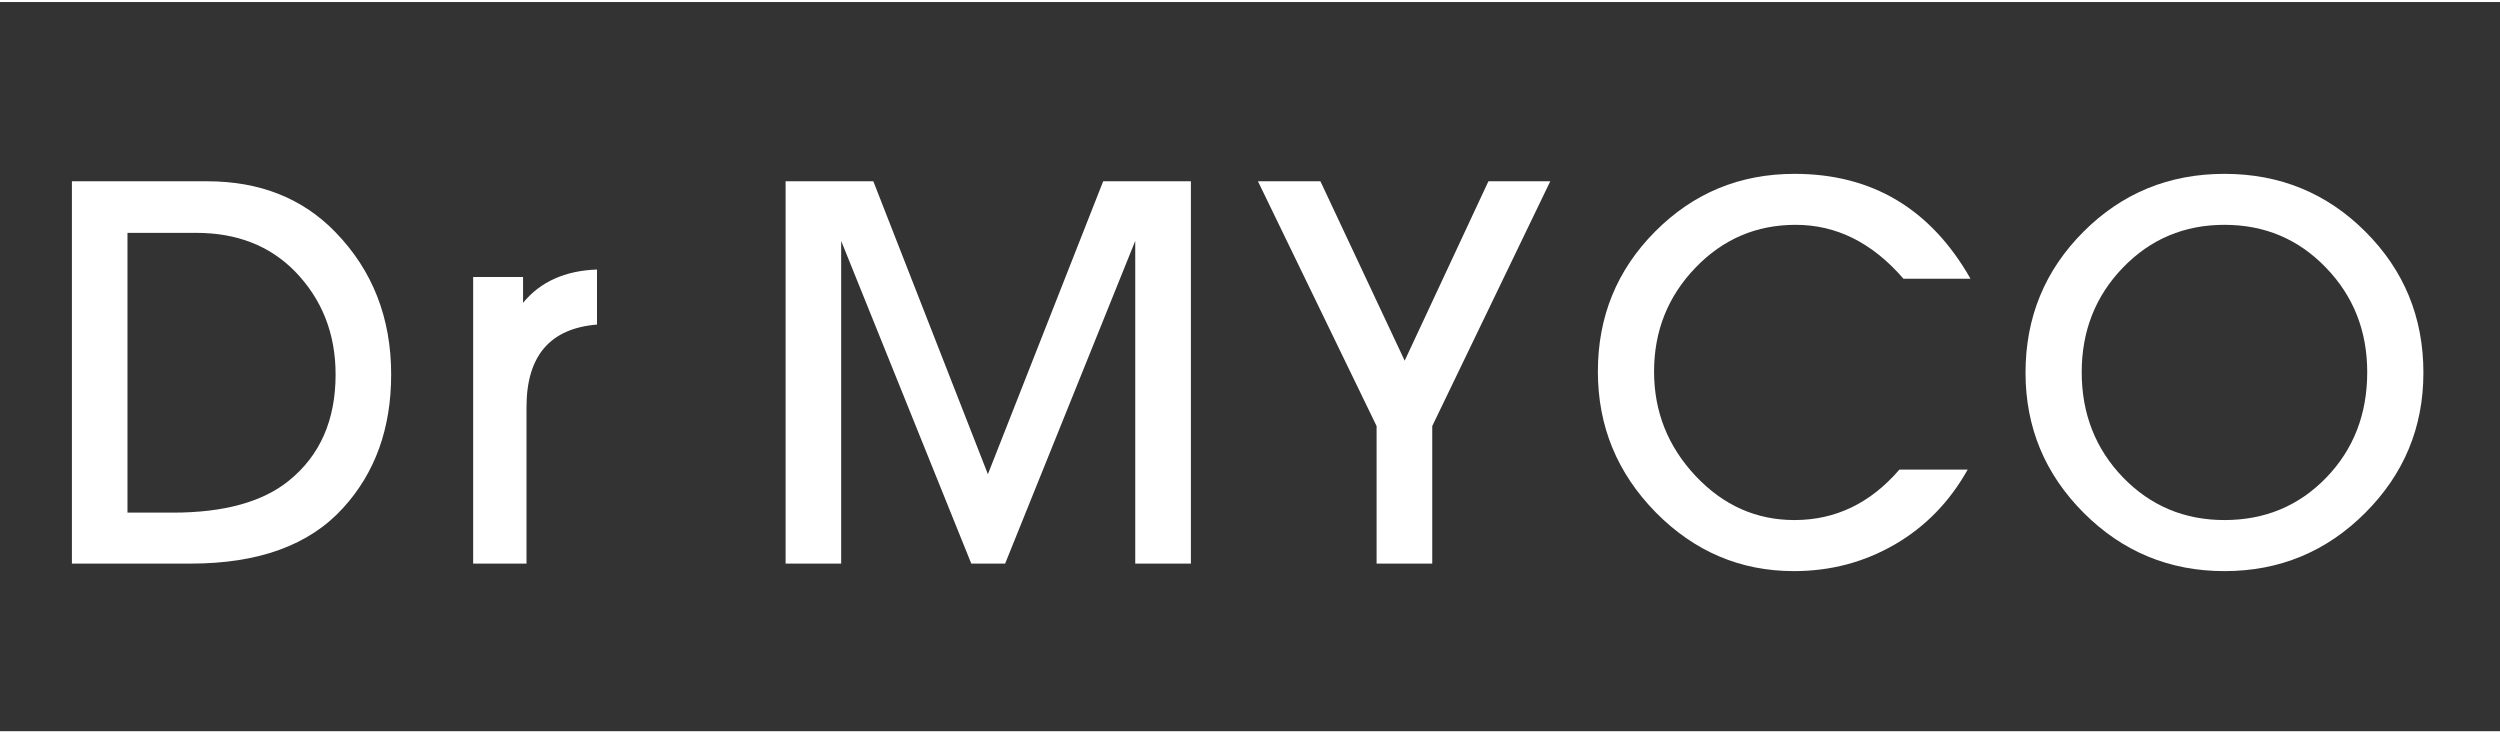 <?xml version="1.0" encoding="UTF-8"?>
<!DOCTYPE svg PUBLIC "-//W3C//DTD SVG 1.1//EN" "http://www.w3.org/Graphics/SVG/1.1/DTD/svg11.dtd">
<!-- Creator: CorelDRAW 2019 (64-Bit) -->
<svg xmlns="http://www.w3.org/2000/svg" xml:space="preserve" width="283px" height="83px" version="1.1" style="shape-rendering:geometricPrecision; text-rendering:geometricPrecision; image-rendering:optimizeQuality; fill-rule:evenodd; clip-rule:evenodd"
viewBox="0 0 2830 825.4"
 xmlns:xlink="http://www.w3.org/1999/xlink">
 <rect x="0" y="0" width="2830" height="825.4" fill="#333333" stroke="none"/>
 <defs>
  <style type="text/css">
   <![CDATA[
    .fil0 {fill:white;fill-rule:nonzero}
   ]]>
  </style>
 </defs>
 <g id="Layer_x0020_1">
  
  <path class="fil0" d="M215.7 635.7l-134.3 0 0 -432.8 153.1 0c59.7,0 108.2,19.3 145.4,57.8 41.9,43.2 62.9,96.9 62.9,160.9 0,61 -18.1,111.4 -54.5,151.2 -38.1,42 -95.6,62.9 -172.6,62.9zm-71.4 -374.4l0 316.7 51.3 0c58,0 101.9,-12.1 131.7,-36.4 35.1,-28.5 52.6,-68.5 52.6,-120 0,-46.3 -15.4,-85.2 -46.1,-116.8 -28.5,-29 -65.8,-43.5 -111.6,-43.5l-77.9 0z"/>
  <path id="1" class="fil0" d="M596 458.6l0 177.1 -60.4 0 0 -324.4 56.5 0 0 29.2c19.5,-23.8 47.4,-36.4 83.7,-37.7l0 62.3c-53.2,4.4 -79.8,35.5 -79.8,93.5z"/>
  <polygon id="2" class="fil0" points="1348.1,202.9 1348.1,635.7 1285.1,635.7 1285.1,270.4 1137.8,635.7 1099.5,635.7 952.2,270.4 952.2,635.7 889.3,635.7 889.3,202.9 988.6,202.9 1118.3,534.5 1248.8,202.9 "/>
  <polygon id="3" class="fil0" points="1621.3,480 1621.3,635.7 1558.3,635.7 1558.3,480 1424,202.9 1494.7,202.9 1590.1,406 1684.9,202.9 1754.9,202.9 "/>
  <path id="4" class="fil0" d="M2150.1 529.3l77.3 0c-20.4,36.4 -47.8,64.6 -82.4,84.7 -34.7,20.1 -72.7,30.2 -114.3,30.2 -60.5,0 -112.7,-22.2 -156.4,-66.5 -43.6,-44.4 -65.5,-97.5 -65.5,-159.4 0,-62.3 21.6,-115.1 64.9,-158.6 43.3,-43.5 95.8,-65.2 157.7,-65.2 87.8,0 154.2,39.6 199.2,118.7l-75.9 0c-35.1,-40.6 -75.7,-61 -122,-61 -44.6,0 -82.4,16.2 -113.6,48.7 -31.1,32.4 -46.7,71.6 -46.7,117.4 0,45.5 15.7,84.8 47,118.2 31.4,33.3 68.7,49.9 112,49.9 46.3,0 85.9,-19 118.7,-57.1z"/>
  <path id="5" class="fil0" d="M2518.1 194.5c62.7,0 115.9,21.8 159.6,65.5 43.7,43.7 65.6,96.9 65.6,159.6 0,61.9 -22,114.8 -65.9,158.7 -43.9,43.9 -97,65.9 -159.3,65.9 -62.3,0 -115.4,-22 -159.3,-65.9 -43.9,-43.9 -65.9,-96.8 -65.9,-158.7 0,-62.7 21.9,-115.9 65.6,-159.6 43.7,-43.7 96.9,-65.5 159.6,-65.5zm0 391.9c45.8,0 84.2,-16 115.2,-48 30.9,-32 46.4,-71.8 46.4,-119.4 0,-46.7 -15.6,-86.2 -46.8,-118.4 -31.1,-32.3 -69.4,-48.4 -114.8,-48.4 -45.4,0 -83.7,16.1 -114.9,48.4 -31.1,32.2 -46.7,71.7 -46.7,118.4 0,47.1 15.6,86.8 46.7,119.1 31.2,32.2 69.5,48.3 114.9,48.3z"/>
 </g>
</svg>

